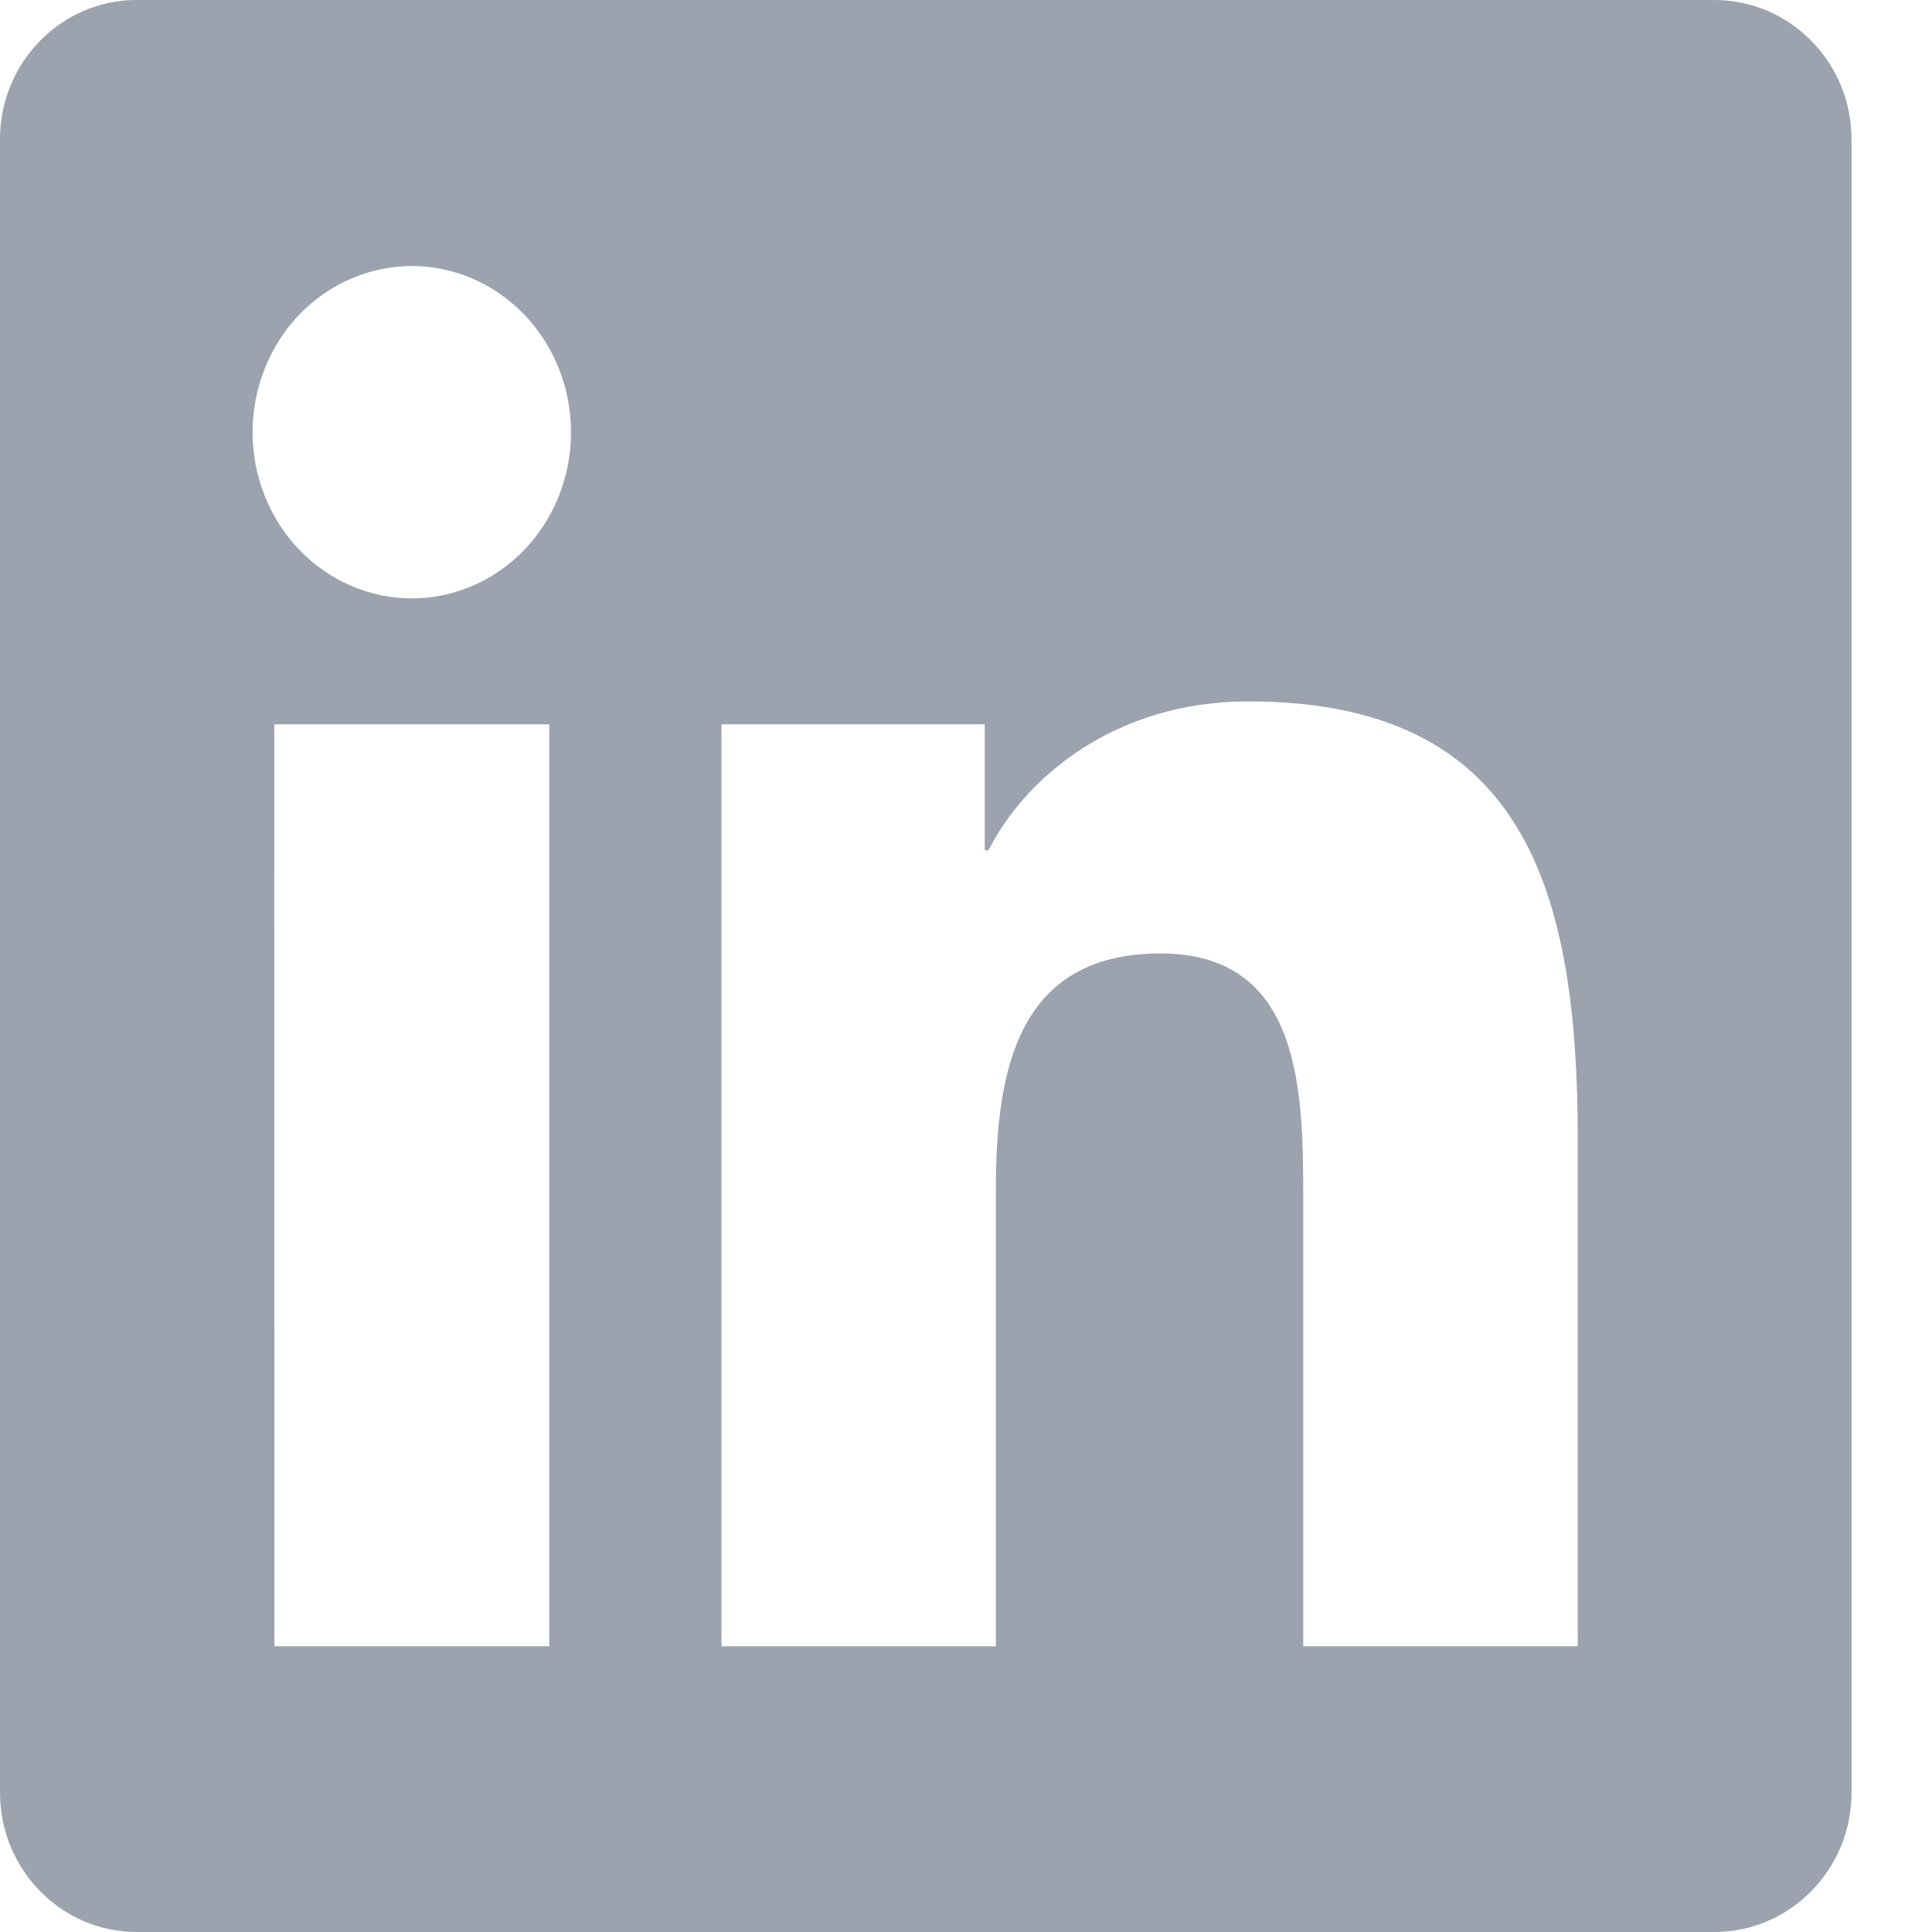 <svg width="20" height="20" viewBox="0 0 20 20" fill="none" xmlns="http://www.w3.org/2000/svg">
<path fill-rule="evenodd" clip-rule="evenodd" d="M16.332 17.042H13.491V12.4C13.491 11.294 13.473 9.87 12.014 9.87C10.534 9.87 10.309 11.077 10.309 12.322V17.042H7.469V7.498H10.194V8.802H10.233C10.612 8.052 11.539 7.261 12.923 7.261C15.801 7.261 16.333 9.237 16.333 11.808V17.042H16.332ZM4.265 6.194C4.048 6.195 3.834 6.15 3.634 6.064C3.434 5.978 3.252 5.851 3.099 5.692C2.945 5.532 2.824 5.343 2.741 5.134C2.658 4.926 2.615 4.702 2.615 4.476C2.614 4.25 2.657 4.027 2.74 3.818C2.822 3.609 2.943 3.419 3.096 3.259C3.249 3.1 3.431 2.973 3.631 2.886C3.831 2.799 4.045 2.755 4.261 2.754C4.699 2.754 5.118 2.935 5.427 3.257C5.737 3.579 5.911 4.017 5.911 4.473C5.912 4.929 5.738 5.367 5.43 5.689C5.121 6.012 4.702 6.194 4.265 6.194ZM2.841 17.042H5.686V7.498H2.84L2.841 17.042ZM17.748 0H1.414C0.634 0 0 0.646 0 1.442V18.557C0 19.353 0.634 20 1.414 20H17.748C18.53 20 19.167 19.353 19.167 18.557V1.442C19.167 0.646 18.53 0 17.748 0Z" fill="#9CA3AF"/>
</svg>
